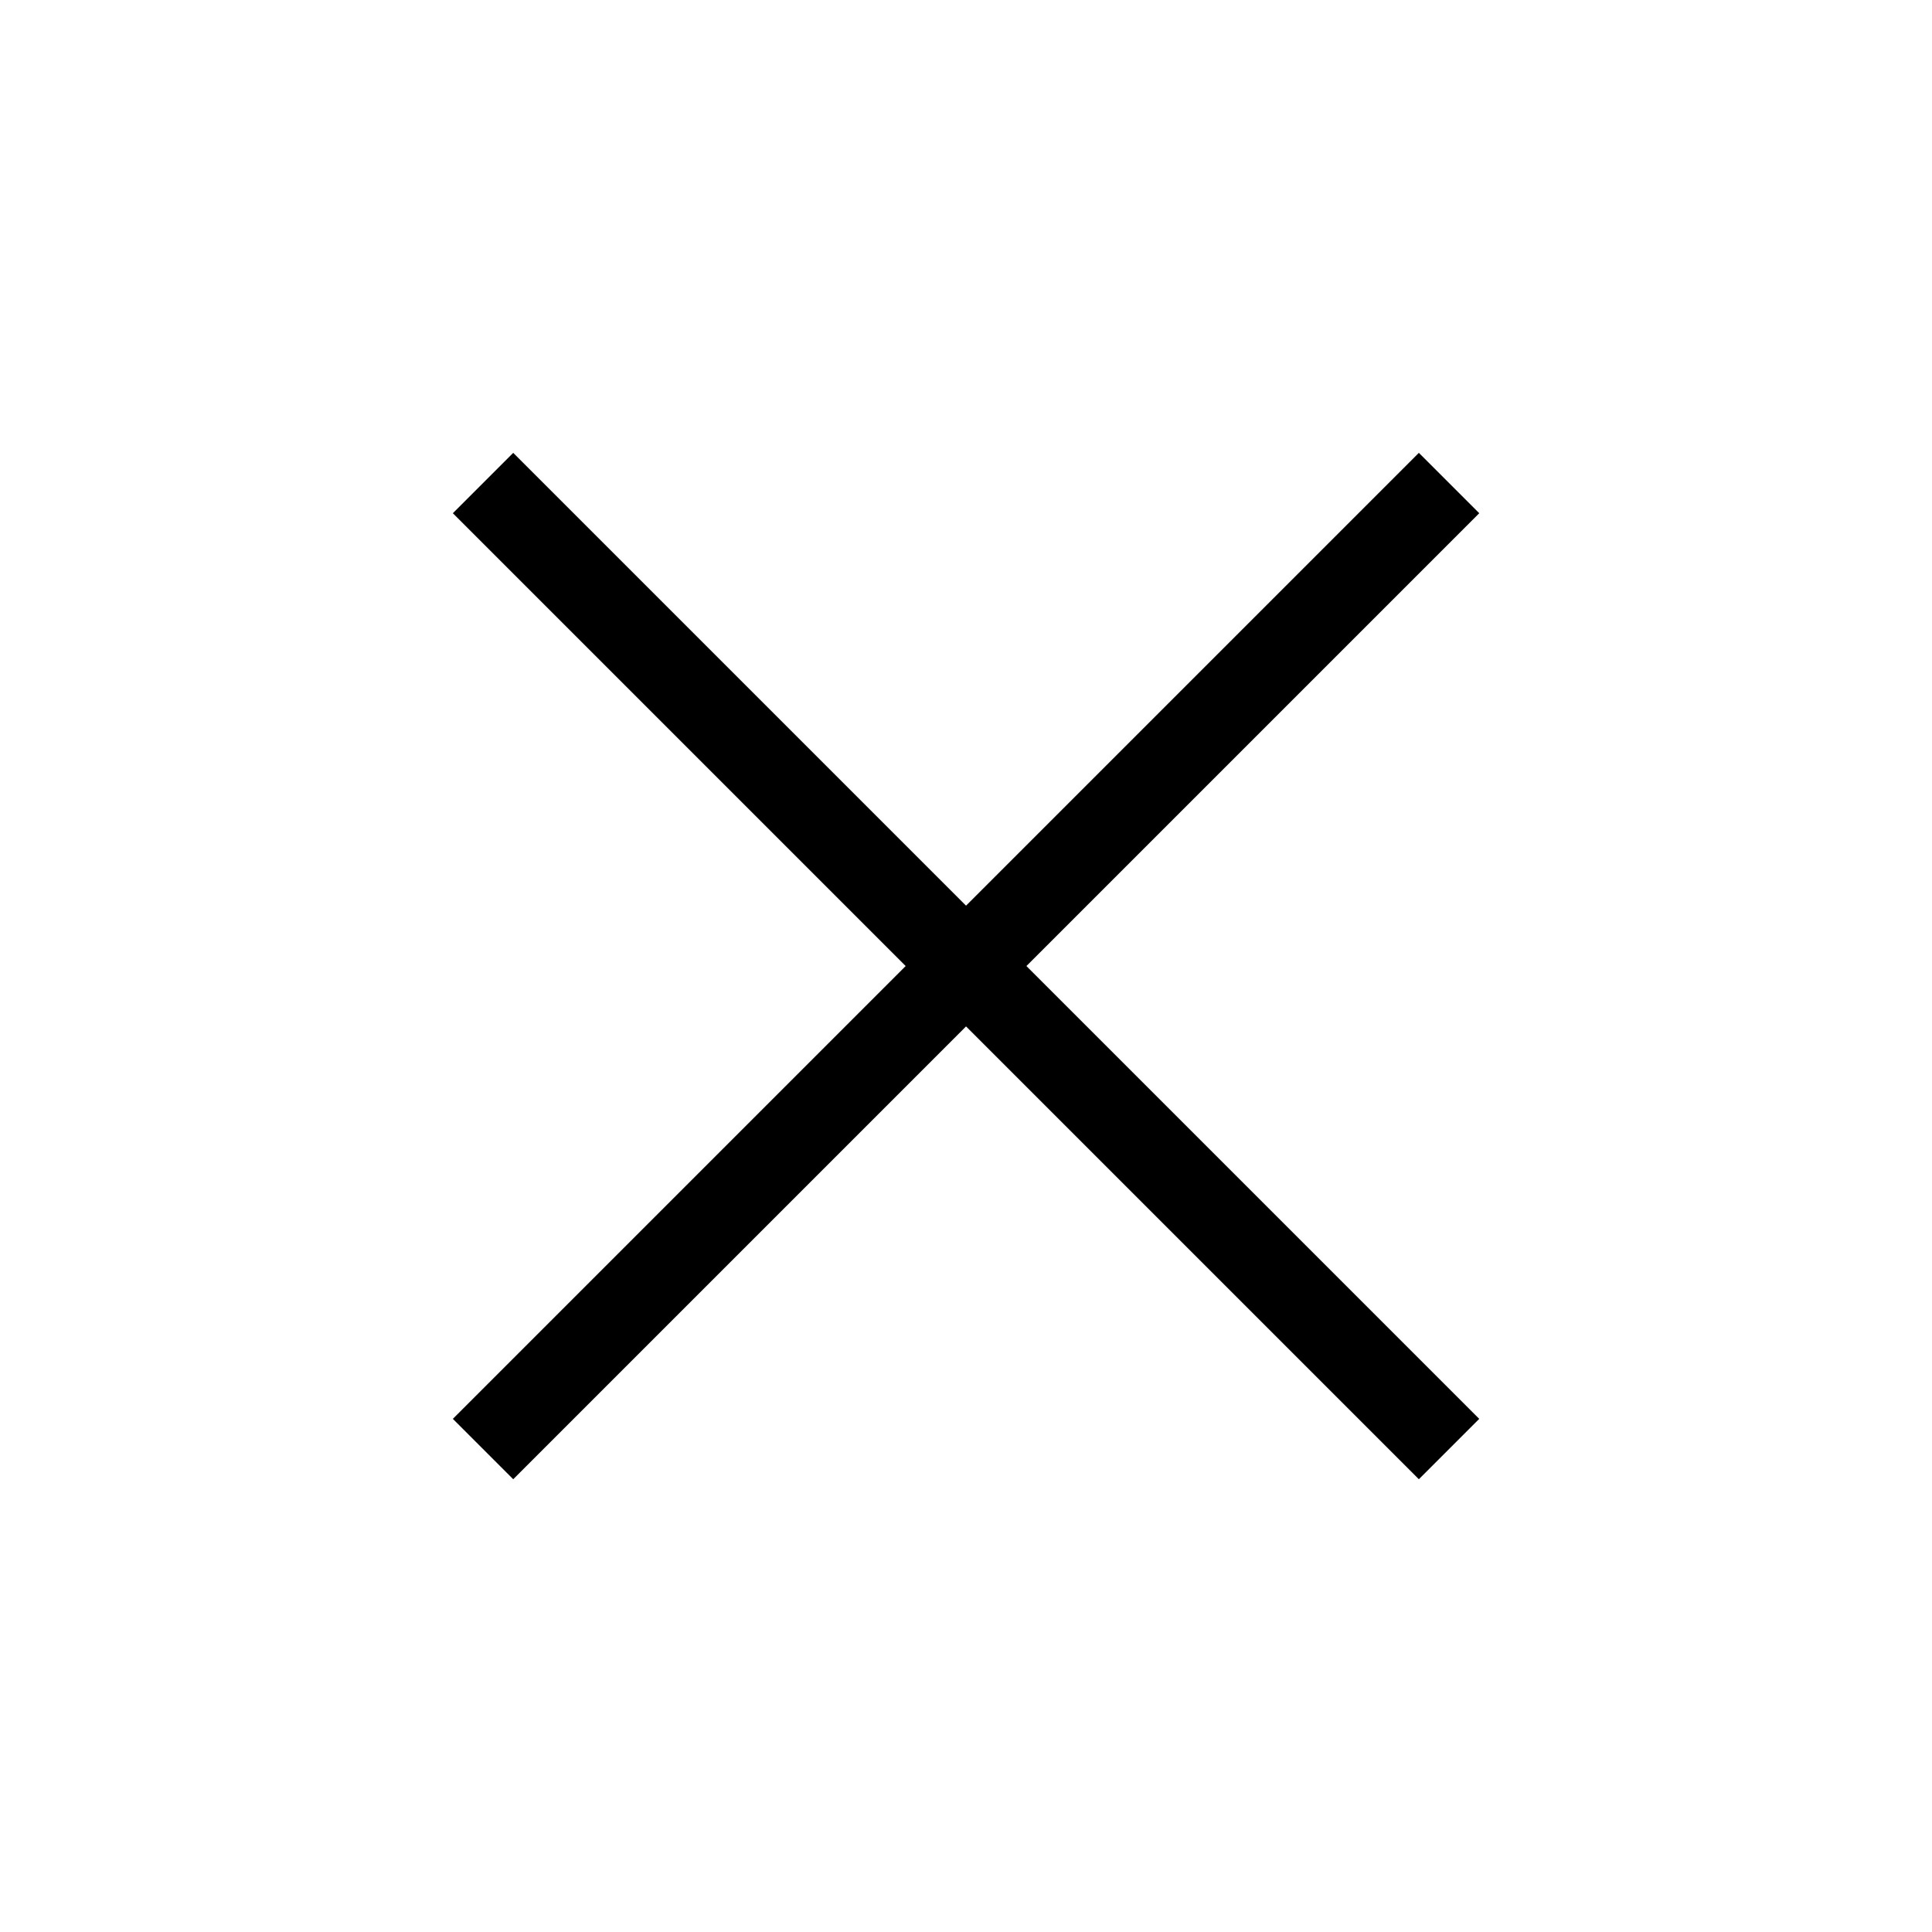 <?xml version="1.0" encoding="UTF-8"?>
<svg width="22.627px" height="22.627px" viewBox="0 0 22.627 22.627" version="1.1" xmlns="http://www.w3.org/2000/svg" xmlns:xlink="http://www.w3.org/1999/xlink">
    <title>icon-close</title>
    <g id="Design---v3" stroke="none" stroke-width="1" fill="none" fill-rule="evenodd">
        <g id="icon-close" fill="#000000">
            <path d="M11.814,3.314 L11.814,10.814 L19.314,10.814 L19.314,11.814 L11.814,11.814 L11.814,19.314 L10.814,19.314 L10.814,11.814 L3.314,11.814 L3.314,10.814 L10.814,10.814 L10.814,3.314 L11.814,3.314 Z" id="icon" transform="translate(11.314, 11.314) rotate(45) translate(-11.314, -11.314)"></path>
        </g>
    </g>
</svg>
